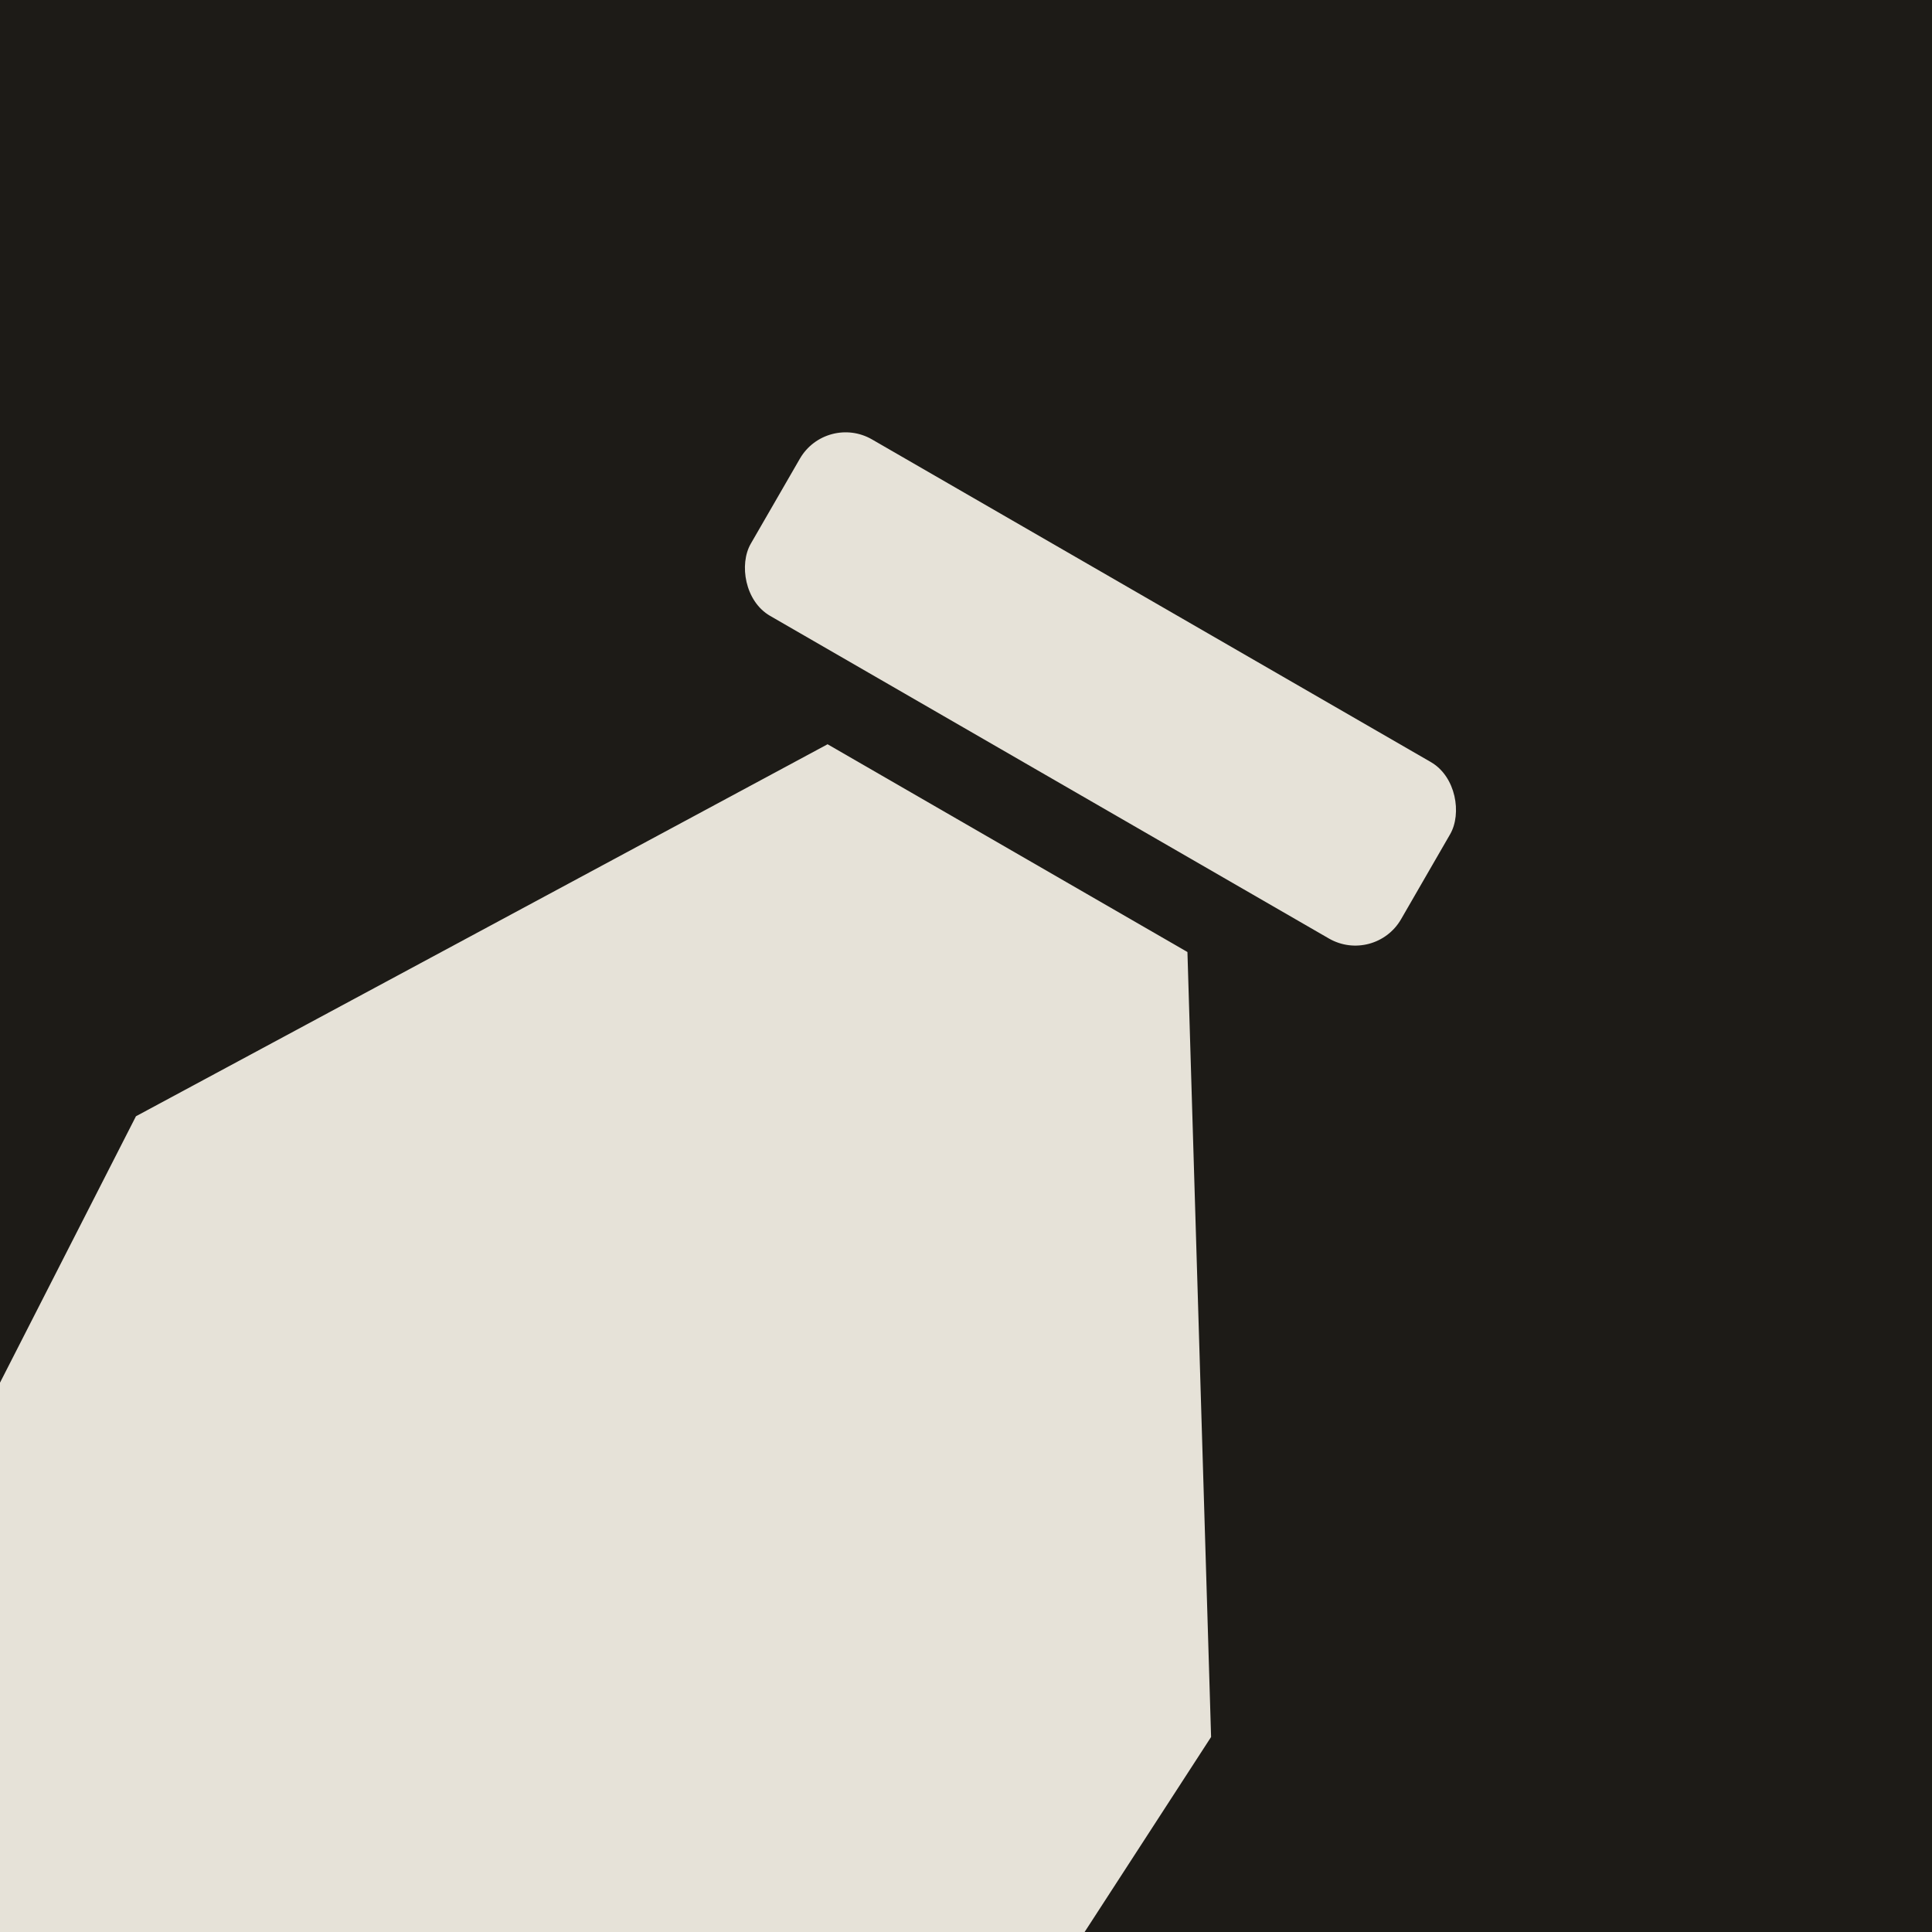 <?xml version="1.0" encoding="UTF-8"?>
<svg width="512px" height="512px" viewBox="0 0 512 512" version="1.1" xmlns="http://www.w3.org/2000/svg" xmlns:xlink="http://www.w3.org/1999/xlink">
    <title>favicon copy 3</title>
    <defs>
        <path d="M0,0 L512,0 L512,512 L0,512 L0,0 Z" id="path-1"></path>
    </defs>
    <g id="favicon-copy-3" stroke="none" fill="none" xlink:href="#path-1" fill-rule="evenodd">
        <use fill="#1D1B17" xlink:href="#path-1"></use>
        <g id="kefir" stroke-width="1" transform="translate(189.5, 359) rotate(30) translate(-189.5, -359)translate(25, 100)" fill="#E6E2D8">
            <path d="M0,281.021 L329,281.021 L318.687,480.099 C317.587,501.341 300.042,518 278.772,518 L50.228,518 C28.958,518 11.413,501.341 10.313,480.099 L0,281.021 L0,281.021 Z M109.44,104 L219.56,104 L329,281.021 L0,281.021 L109.44,104 Z" id="Combined-Shape"></path>
            <rect id="Rectangle-3" x="65.242" y="28.151" width="199" height="54" rx="14"></rect>
        </g>
    </g>
</svg>
